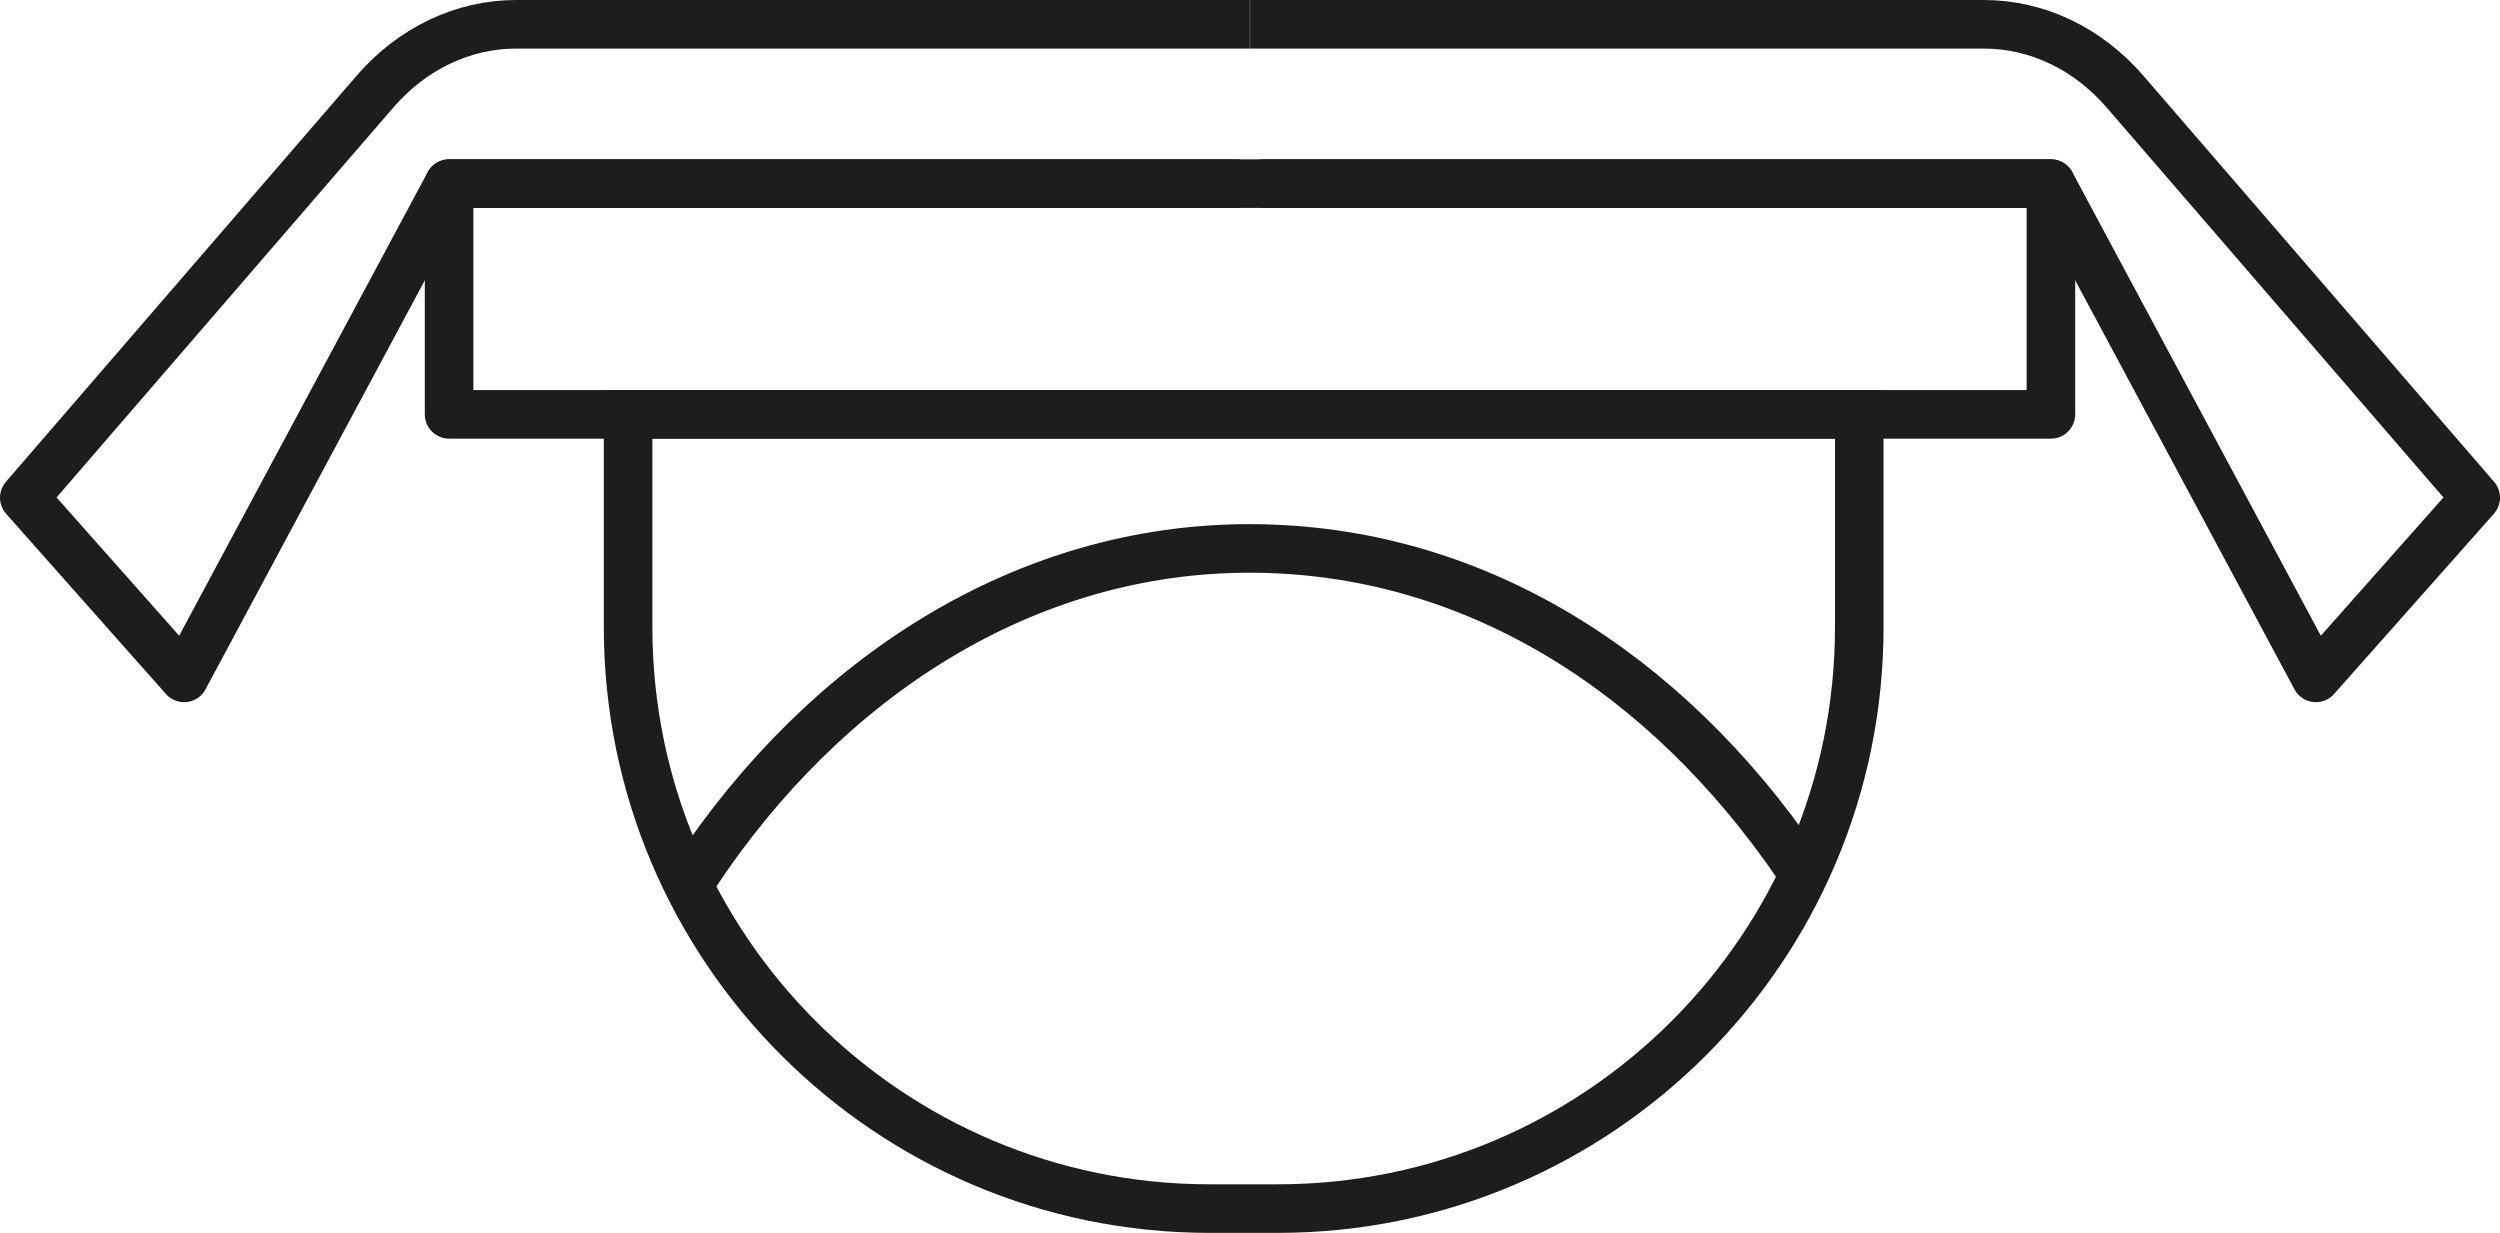 <?xml version="1.0" encoding="UTF-8"?> <svg xmlns="http://www.w3.org/2000/svg" id="Livello_1" data-name="Livello 1" viewBox="0 0 102.93 50.77"><defs><style> .cls-1 { stroke-linejoin: round; } .cls-1, .cls-2 { fill: none; stroke: #1d1d1b; stroke-width: 2px; } .cls-2 { stroke-miterlimit: 10; } </style></defs><rect class="cls-1" x="18.49" y="7.56" width="65.95" height="9.5"></rect><path class="cls-2" d="M25.86,17.06h50.69v8.76c0,13.21-10.73,23.94-23.94,23.94h-2.81c-13.21,0-23.94-10.73-23.94-23.94v-8.76h0Z"></path><path class="cls-2" d="M28.59,36.05c5.44-8.23,13.66-13.47,22.85-13.47s17.13,5.07,22.58,13.06"></path><path class="cls-1" d="M51.04,7.56H18.49L7.58,27.91l-6.58-7.42L15.44,3.77c1.53-1.77,3.62-2.77,5.81-2.77h30.21"></path><path class="cls-1" d="M51.89,7.56h32.55s10.91,20.35,10.91,20.35l6.58-7.42-14.44-16.72c-1.53-1.77-3.62-2.77-5.81-2.77h-30.21"></path></svg> 